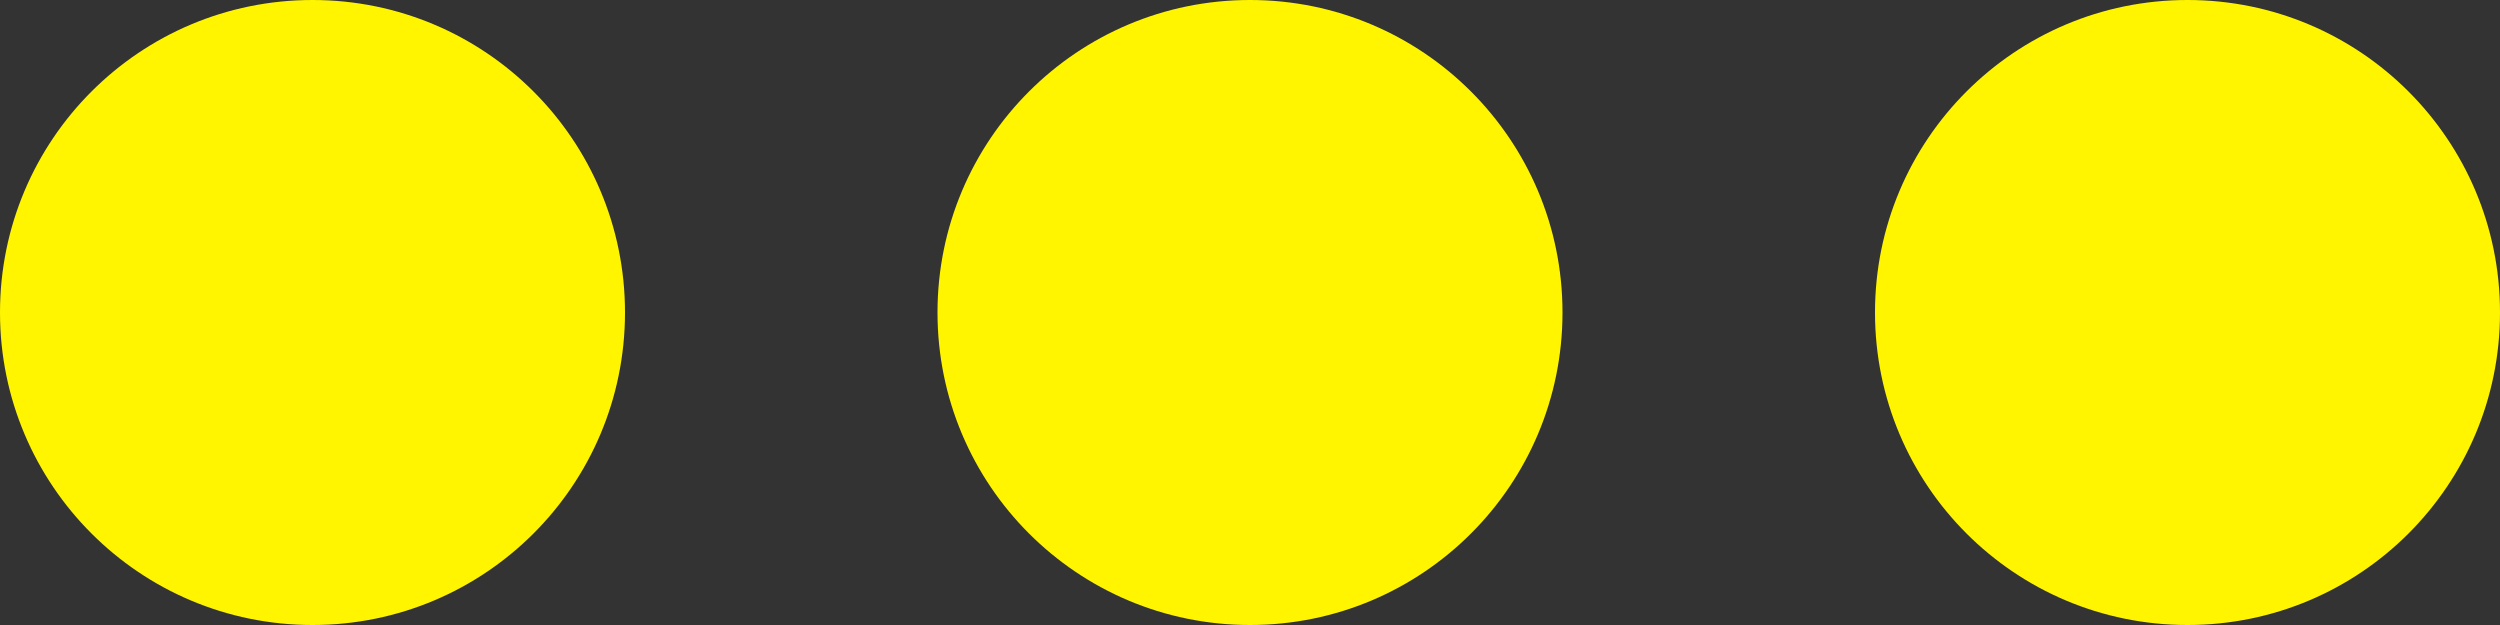 <?xml version="1.0" encoding="UTF-8" standalone="no"?><svg xmlns="http://www.w3.org/2000/svg" xmlns:xlink="http://www.w3.org/1999/xlink" fill="#fff501" height="8" preserveAspectRatio="xMidYMid meet" version="1" viewBox="8.0 20.0 32.0 8.0" width="32" zoomAndPan="magnify"><rect x="8.0" y="20.0" width="32.0" height="8.0" fill="#333333" stroke="none"/><g id="change1_1"><path d="M12 20c-2.21 0-4 1.79-4 4s1.79 4 4 4 4-1.79 4-4-1.79-4-4-4zm24 0c-2.21 0-4 1.79-4 4s1.79 4 4 4 4-1.79 4-4-1.79-4-4-4zm-12 0c-2.21 0-4 1.79-4 4s1.79 4 4 4 4-1.79 4-4-1.79-4-4-4z" fill="inherit"/></g></svg>